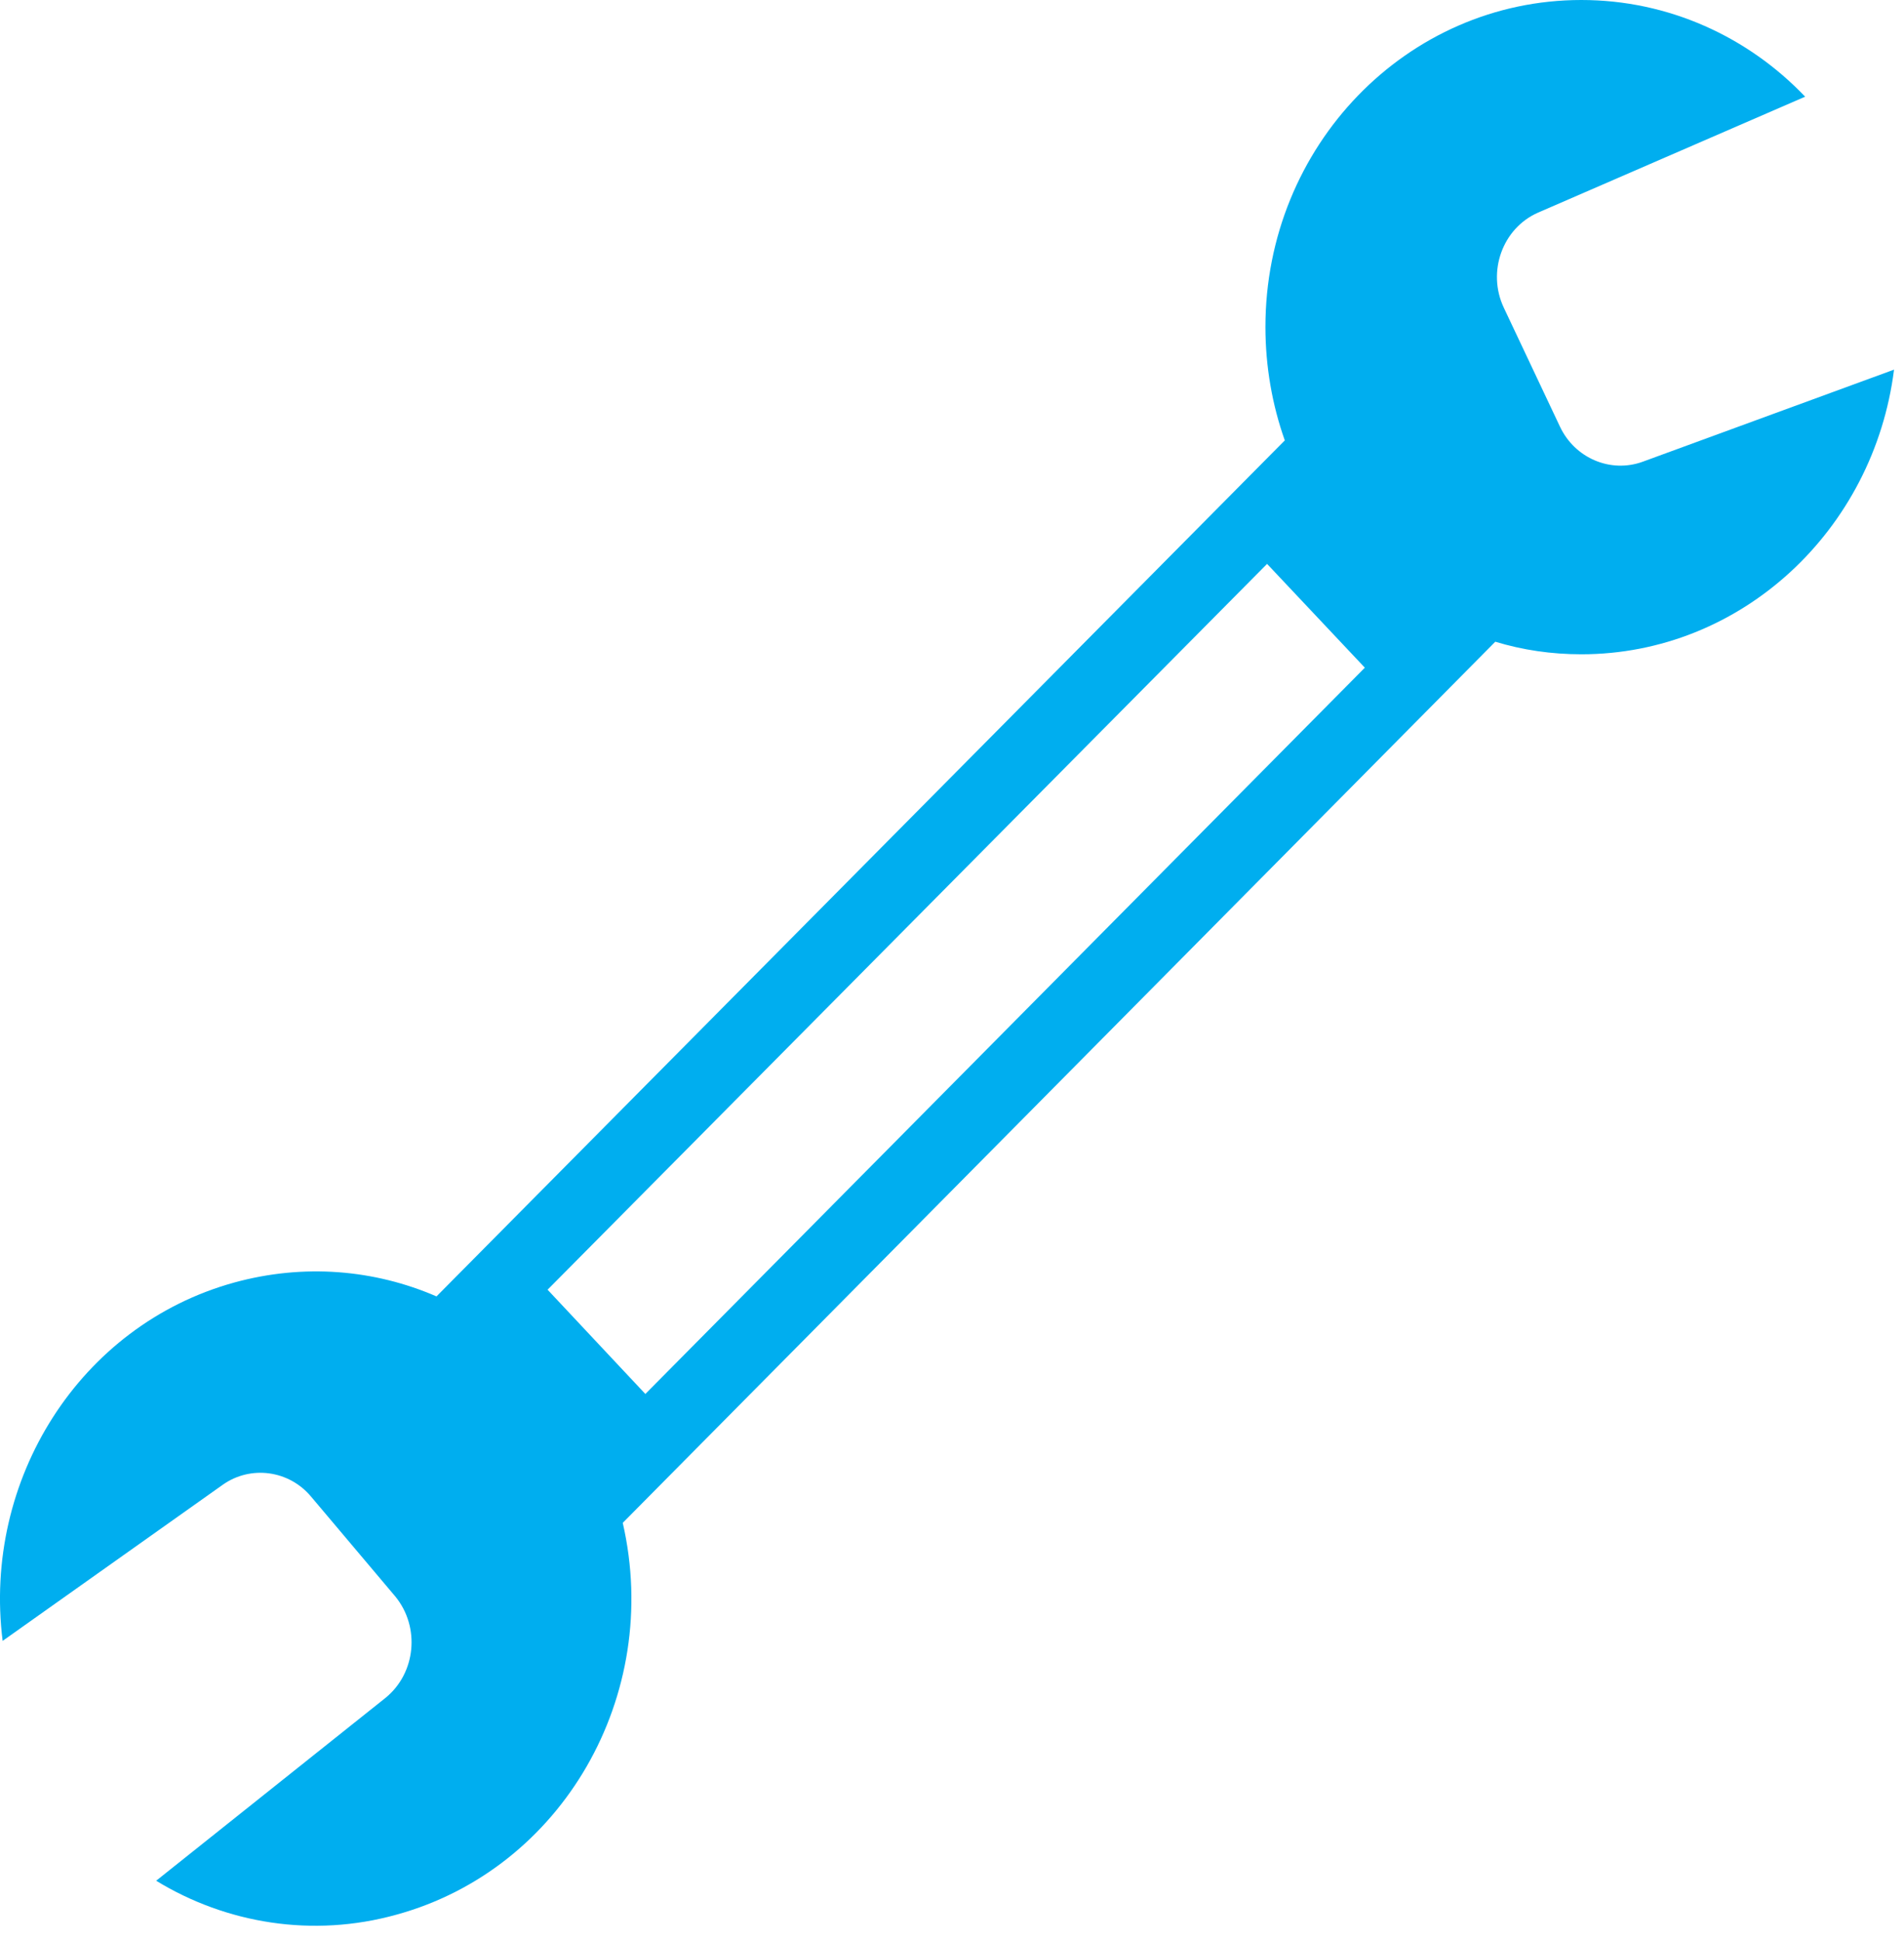 <?xml version="1.0" encoding="utf-8"?>
<!-- Generator: Adobe Illustrator 15.1.0, SVG Export Plug-In  -->
<!DOCTYPE svg PUBLIC "-//W3C//DTD SVG 1.1//EN" "http://www.w3.org/Graphics/SVG/1.1/DTD/svg11.dtd">
<svg version="1.1"
	 xmlns="http://www.w3.org/2000/svg" xmlns:xlink="http://www.w3.org/1999/xlink" xmlns:a="http://ns.adobe.com/AdobeSVGViewerExtensions/3.0/"
	 x="0px" y="0px" width="52px" height="53px" viewBox="0 0 52 53" enable-background="new 0 0 52 53" xml:space="preserve">
<defs>
</defs>
<g>
	<defs>
		<rect id="SVGID_1_" width="51.727" height="52.583"/>
	</defs>
	<clipPath id="SVGID_2_">
		<use xlink:href="#SVGID_1_"  overflow="visible"/>
	</clipPath>
	<path clip-path="url(#SVGID_2_)" fill="#00AEEF" d="M17.625,38.062l-2.67-2.847l19.65-19.818l2.67,2.834L17.625,38.062z
		 M44.865,12.607c-0.872,0.319-1.854-0.091-2.262-0.96L41.07,8.401c-0.464-0.983-0.033-2.172,0.937-2.596L49.3,2.64
		C47.744,1.007,45.571,0,43.188,0c-4.767,0-8.628,3.989-8.628,8.927c0,1.086,0.188,2.138,0.529,3.098L11.921,35.398
		c-1.688-0.732-3.618-0.903-5.527-0.378c-4.225,1.166-6.873,5.395-6.322,9.784l6.013-4.264c0.761-0.537,1.81-0.399,2.416,0.331
		l2.295,2.72c0.685,0.835,0.563,2.093-0.265,2.767l-6.266,4.995c1.908,1.166,4.269,1.565,6.564,0.926
		c4.535-1.246,7.26-5.989,6.179-10.698l23.83-24.059c0.75,0.228,1.534,0.343,2.351,0.343c4.368,0,7.987-3.384,8.539-7.772
		L44.865,12.607z"/>
</g>
</svg>
